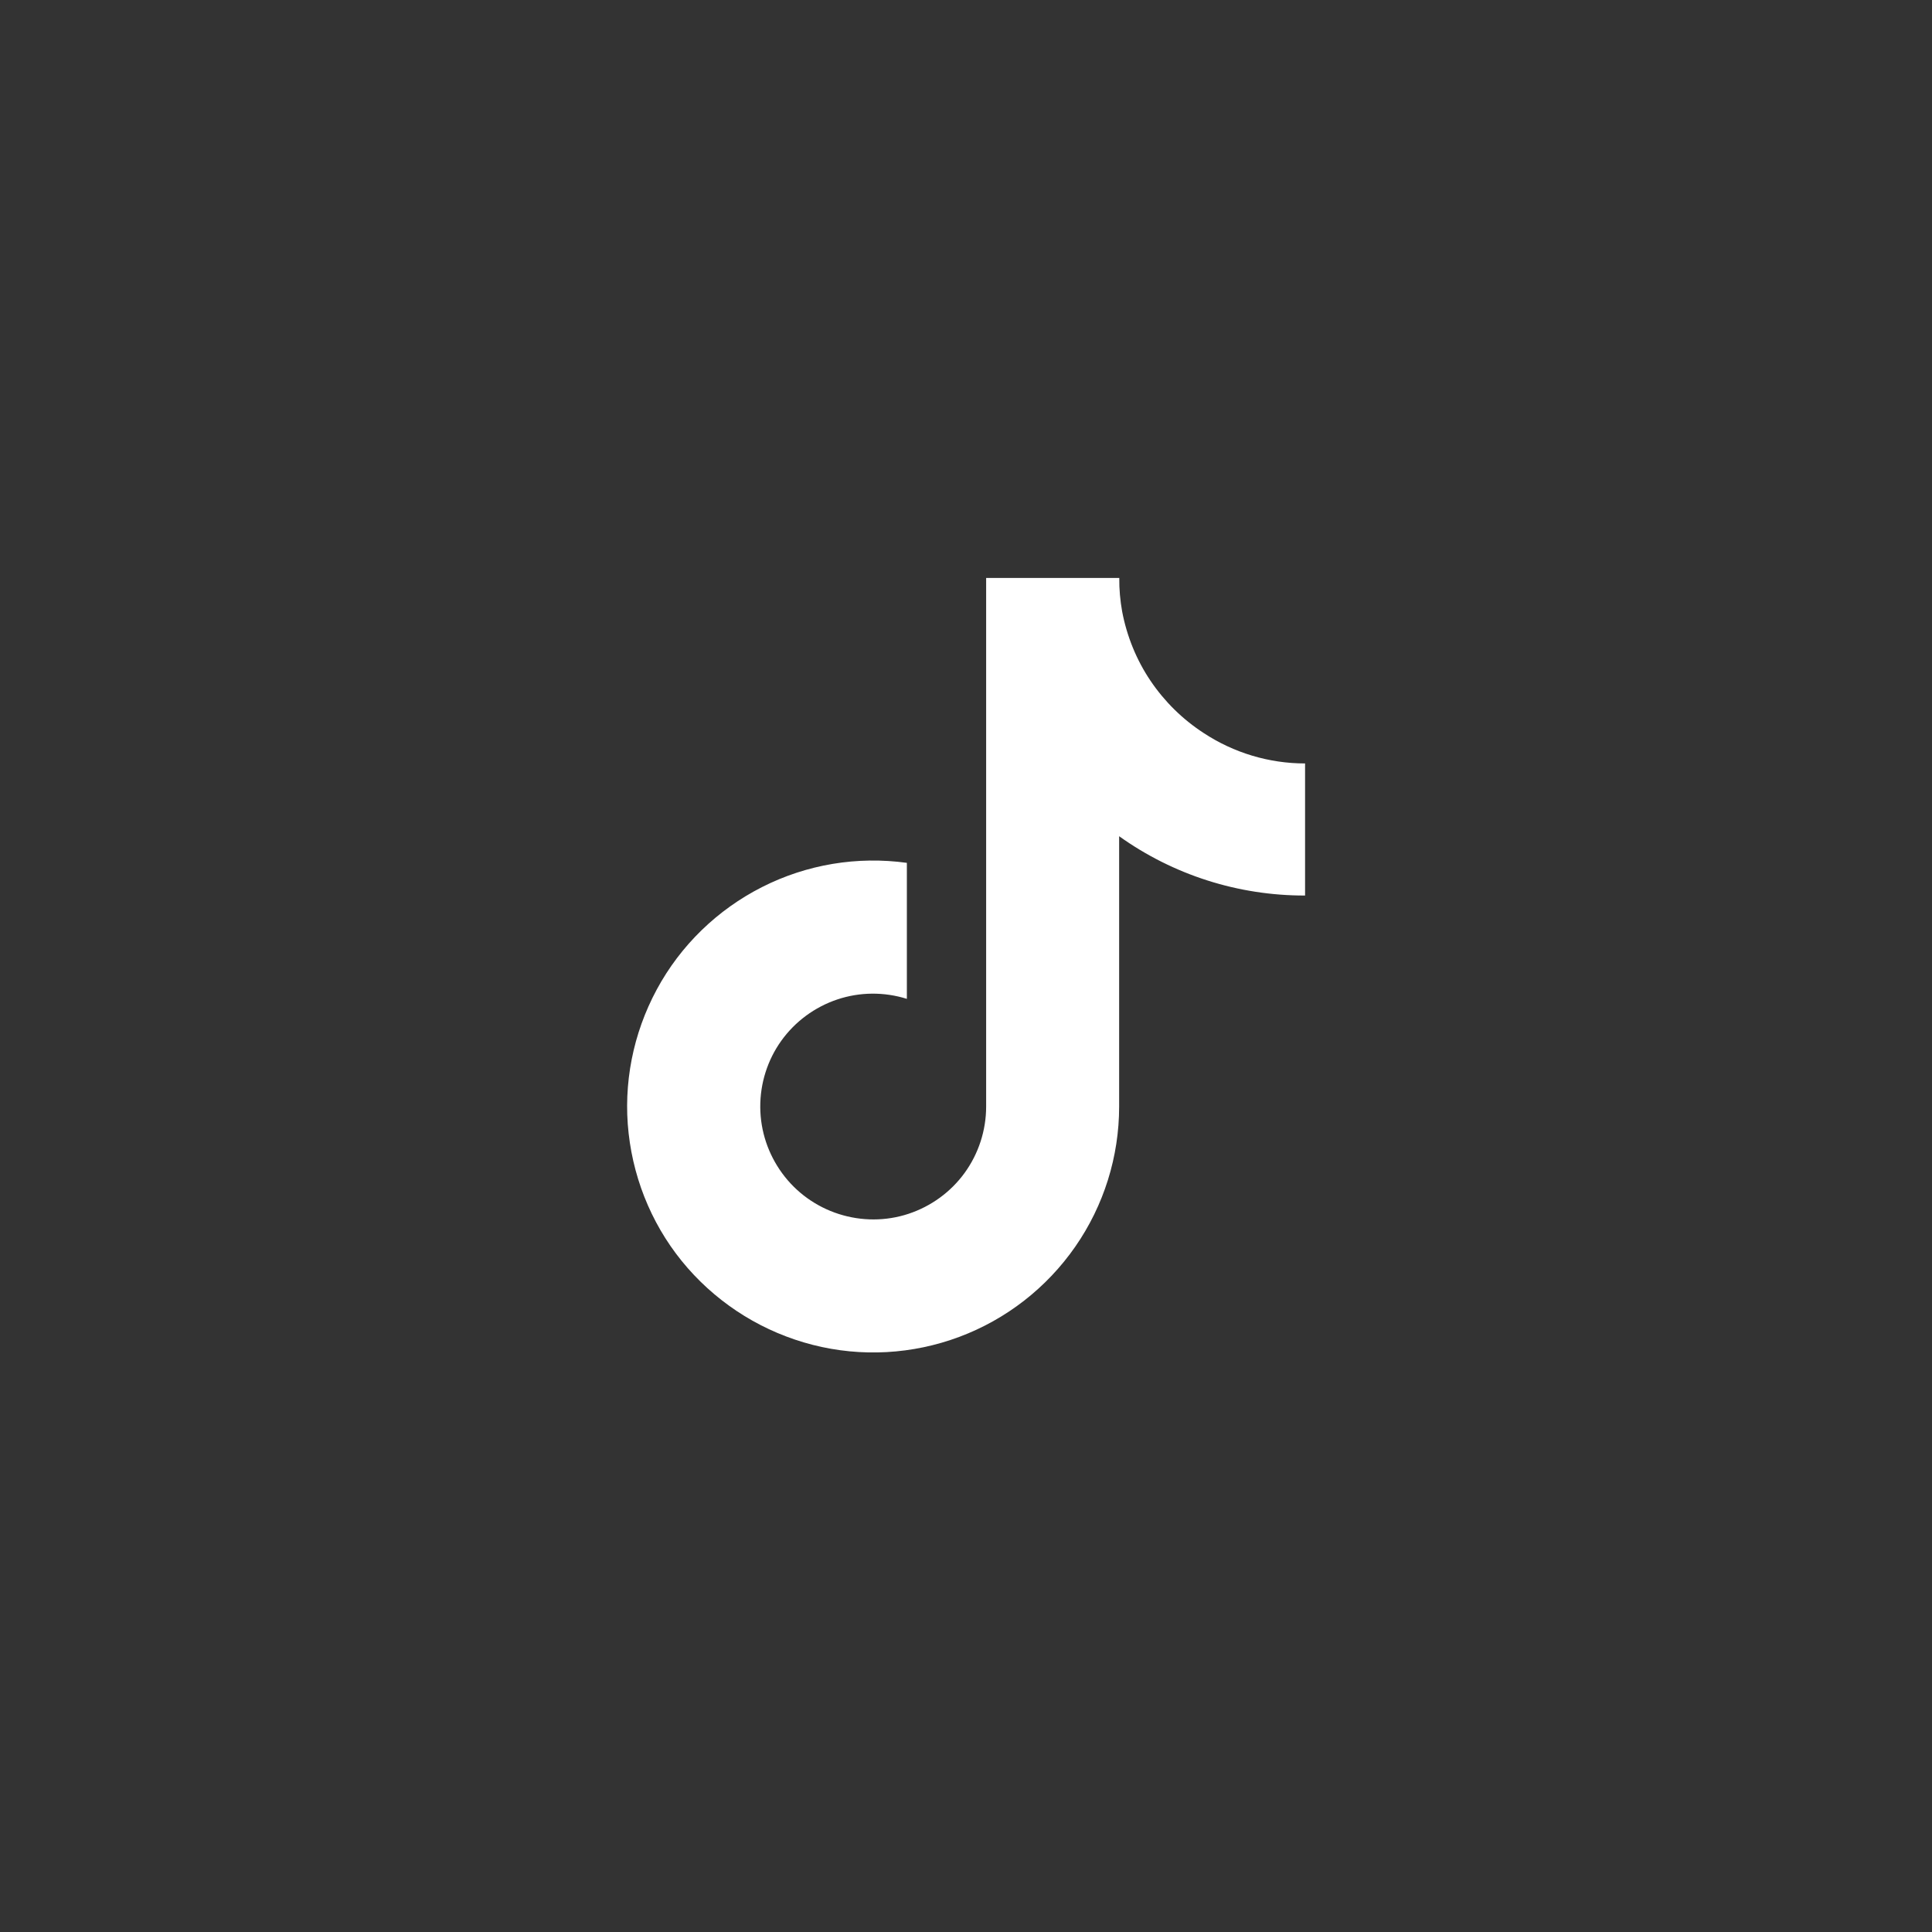<svg clip-rule="evenodd" fill-rule="evenodd" stroke-linejoin="round" stroke-miterlimit="2" viewBox="0 0 663 663" xmlns="http://www.w3.org/2000/svg"><rect x="0" y="0" width="663" height="663" fill="#333333" stroke="none"/><path d="m447.809 307.315c-22.845.052-45.17-7.061-63.757-20.352v92.78c0 17.185-5.244 33.955-15.057 48.077-9.812 14.122-23.675 24.921-39.77 30.944s-33.644 7.009-50.31 2.752c-16.666-4.258-31.619-13.447-42.937-26.375s-18.328-29.075-20.249-46.157c-1.921-17.081 1.506-34.318 9.657-49.427 8.152-15.108 20.768-27.361 36.136-35.149s32.658-10.644 49.687-8.307v46.675c-7.788-2.44-16.147-2.388-23.883.208s-14.485 7.58-19.21 14.174-7.269 14.589-7.217 22.792c.052 8.204 2.7 16.095 7.529 22.689 4.828 6.594 11.63 11.474 19.417 13.966 7.788 2.493 16.147 2.493 23.883-.051 7.736-2.545 14.538-7.477 19.314-14.071 4.777-6.593 7.373-14.589 7.373-22.74v-181.407h45.689c-.052 3.842.311 7.736.986 11.527 1.61 8.462 4.881 16.562 9.709 23.727 4.829 7.165 11.059 13.291 18.276 17.964 10.332 6.801 22.429 10.436 34.786 10.436v45.377z" fill="#fff" fill-rule="nonzero"/></svg>